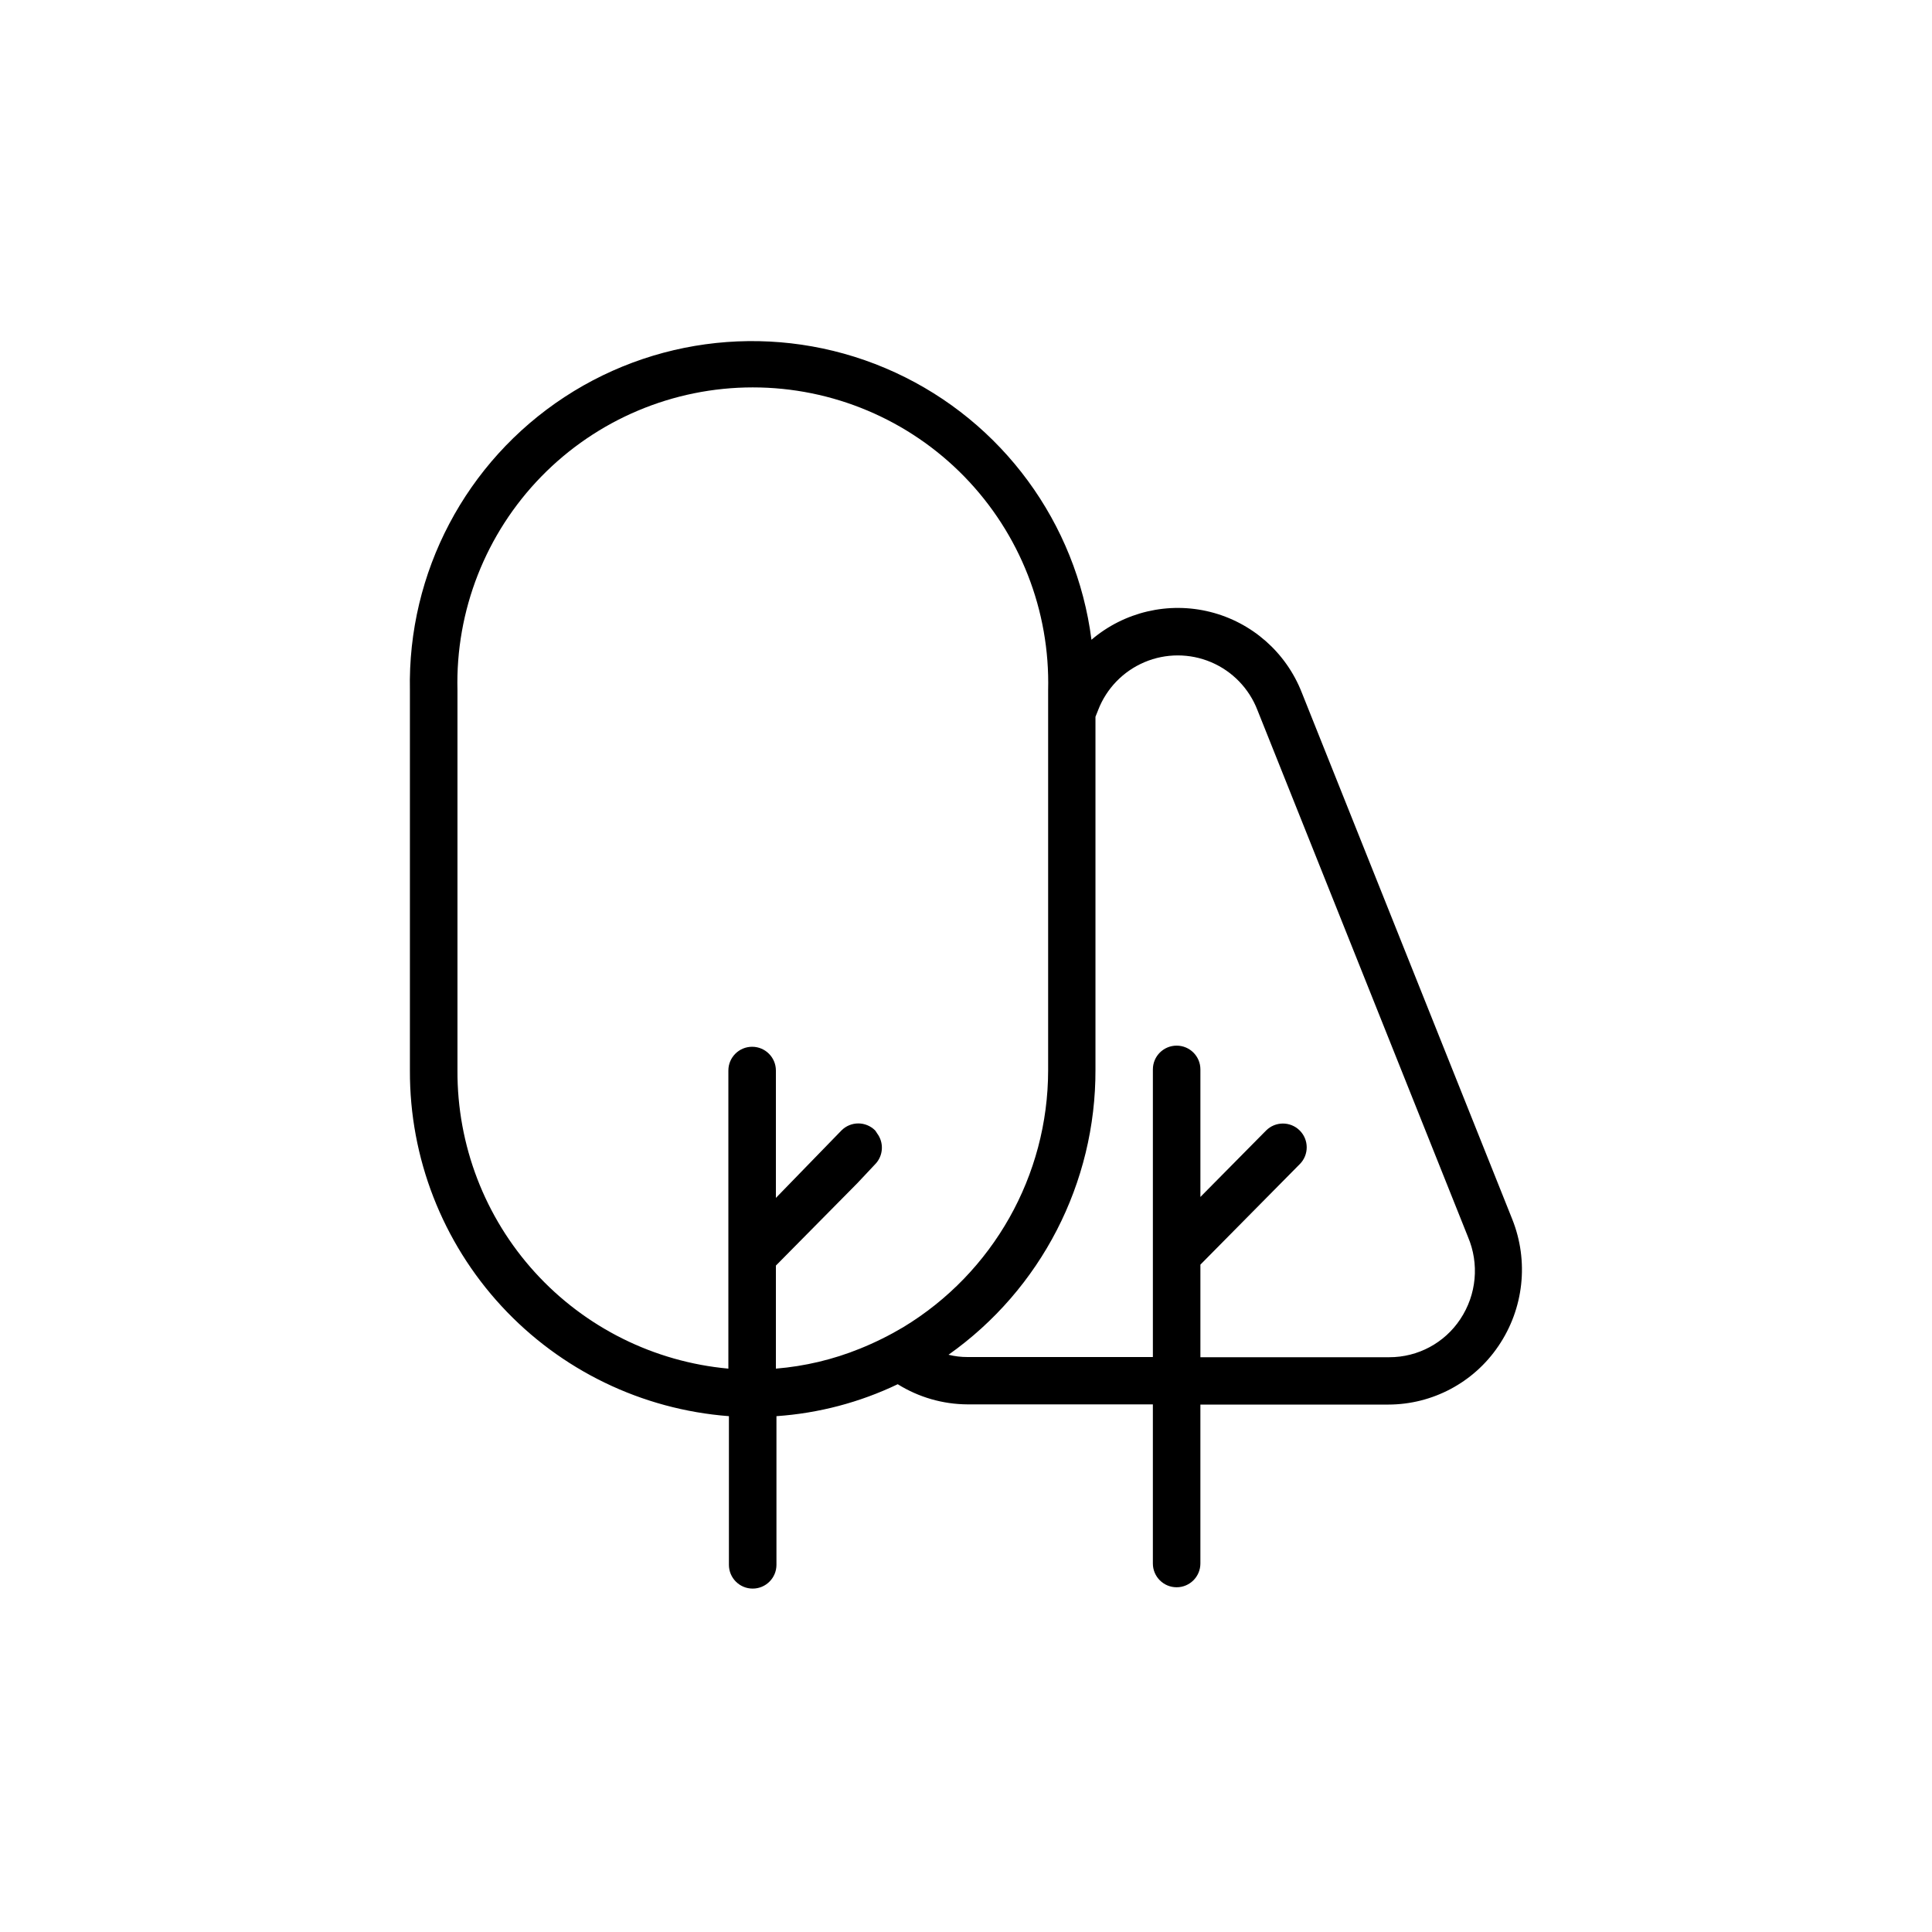 <?xml version="1.0" encoding="UTF-8"?>
<!-- The Best Svg Icon site in the world: iconSvg.co, Visit us! https://iconsvg.co -->
<svg fill="#000000" width="800px" height="800px" version="1.1" viewBox="144 144 512 512" xmlns="http://www.w3.org/2000/svg">
 <path d="m544.74 467.05-55.77-139.55c-4.164-10.617-13.203-18.566-24.266-21.336-11.062-2.769-22.781-0.02-31.457 7.379-3.973-30.992-23.625-57.754-52.004-70.828-28.379-13.074-61.492-10.617-87.633 6.5-26.137 17.121-41.621 46.492-40.98 77.73v100.76c-0.09 23.125 8.578 45.426 24.262 62.422 15.684 16.992 37.223 27.414 60.277 29.172v39.398c0 3.477 2.82 6.297 6.301 6.297 3.477 0 6.297-2.82 6.297-6.297v-39.398c11.152-0.766 22.059-3.637 32.141-8.465 5.551 3.461 11.953 5.309 18.492 5.34h49.121v42.172c0 3.477 2.82 6.297 6.297 6.297 3.477 0 6.297-2.82 6.297-6.297v-42.121h49.828c11.668-0.02 22.57-5.812 29.121-15.465 6.773-9.918 8.152-22.562 3.676-33.707zm-195.12 39.652v-27.309l21.613-21.867 4.734-5.039 0.004 0.004c2.133-2.238 2.328-5.699 0.453-8.164 0 0-0.301-0.504-0.504-0.754-1.184-1.184-2.789-1.852-4.461-1.852s-3.277 0.668-4.457 1.852l-17.383 17.887v-33.758c0-3.477-2.82-6.297-6.297-6.297-3.477 0-6.297 2.82-6.297 6.297v79c-19.684-1.793-37.98-10.902-51.273-25.527s-20.613-33.707-20.52-53.473v-100.76c-0.535-21.102 7.473-41.523 22.207-56.641 14.734-15.113 34.949-23.637 56.059-23.637s41.324 8.523 56.059 23.637c14.734 15.117 22.742 35.539 22.207 56.641v100.76c-0.031 27.824-14.586 53.609-38.391 68.016-3.676 2.188-7.516 4.09-11.484 5.691-7.113 2.887-14.621 4.668-22.27 5.293zm181.37-13.102c-4.176 6.301-11.234 10.086-18.793 10.078h-50.078v-24.535l26.348-26.652h0.004c2.449-2.477 2.426-6.469-0.051-8.918-2.477-2.449-6.469-2.426-8.918 0.051l-17.383 17.582v-33.805c0-3.481-2.82-6.297-6.297-6.297-3.477 0-6.297 2.816-6.297 6.297v76.227h-49.121c-1.699 0.008-3.391-0.195-5.039-0.605 24.516-17.344 39.047-45.543 38.945-75.57v-93.508l0.707-1.762h-0.004c2.203-5.723 6.637-10.305 12.281-12.699 5.644-2.391 12.016-2.391 17.66 0 5.644 2.394 10.074 6.977 12.281 12.699l55.773 139.55h-0.004c3.07 7.16 2.312 15.387-2.016 21.863z"/>
</svg>